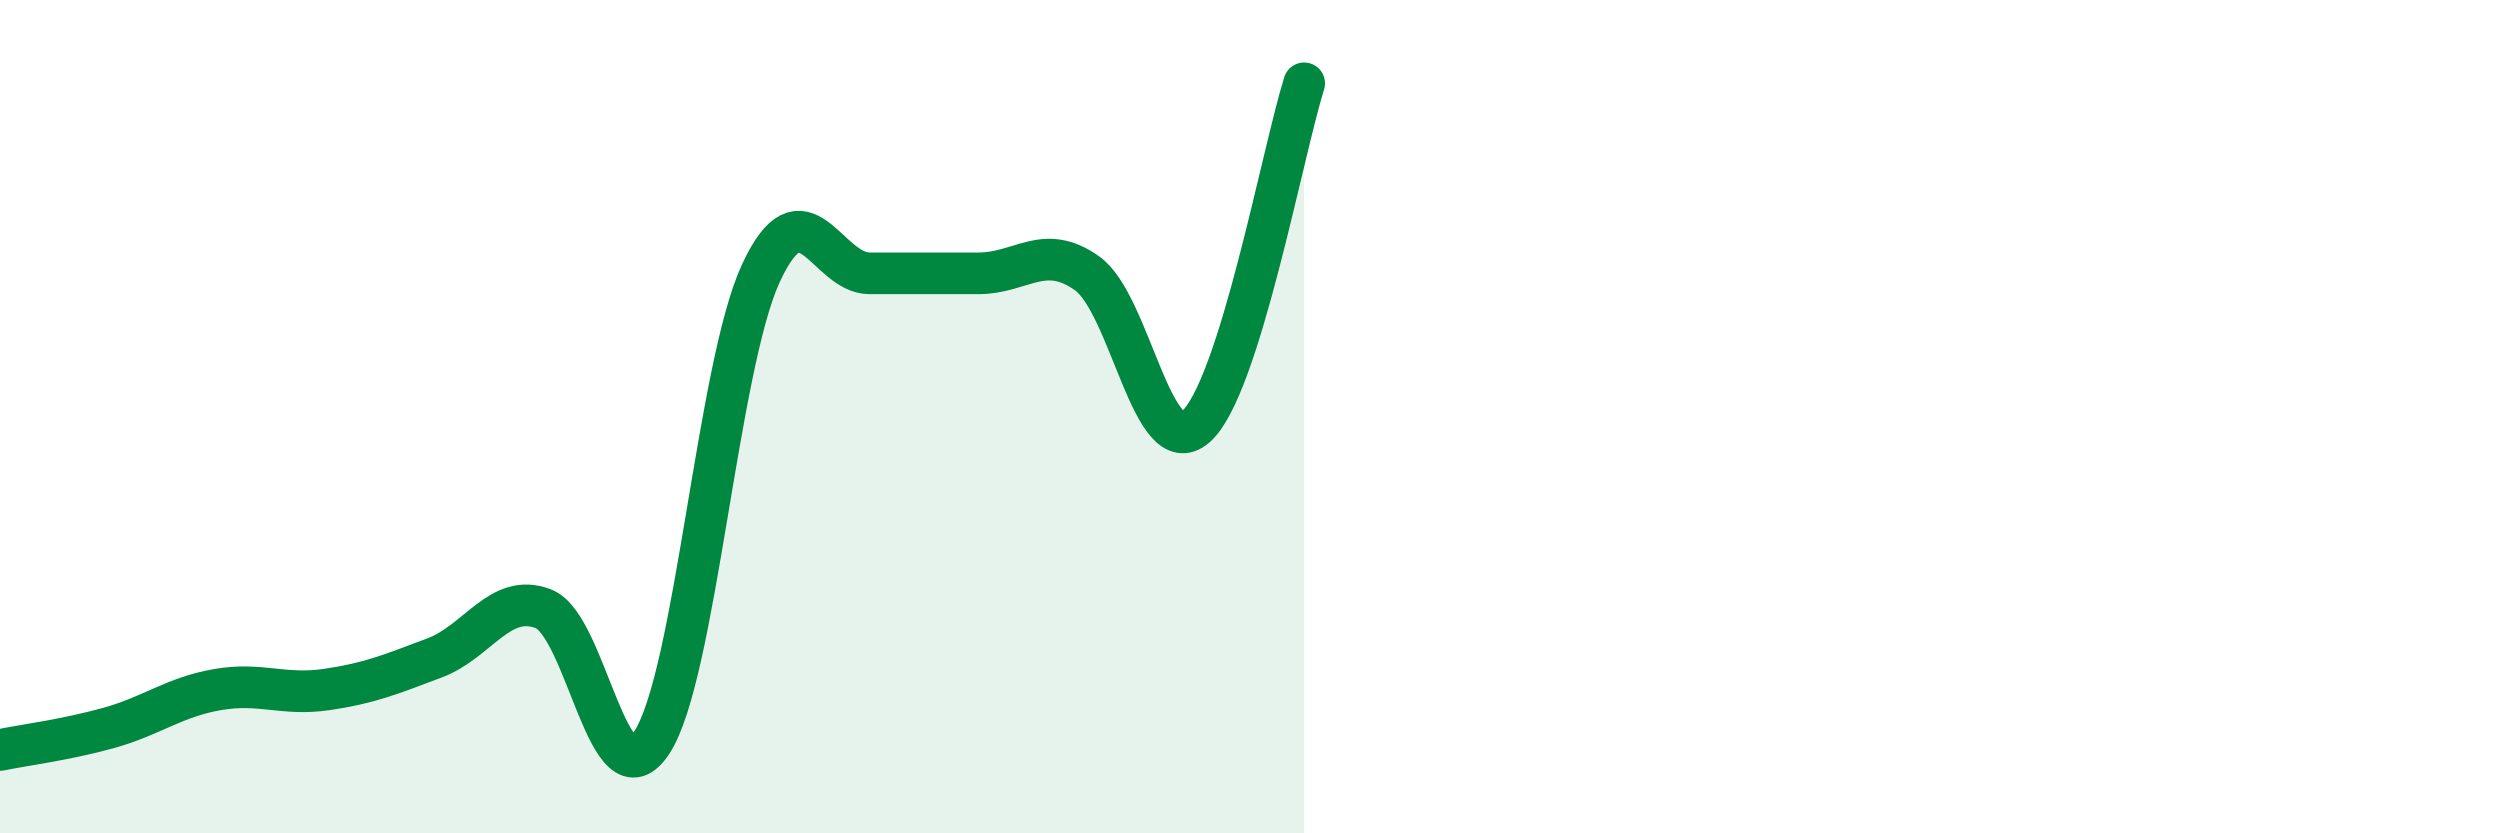 
    <svg width="60" height="20" viewBox="0 0 60 20" xmlns="http://www.w3.org/2000/svg">
      <path
        d="M 0,18 C 0.52,17.89 1.57,17.76 2.61,17.47 C 3.65,17.18 4.18,16.73 5.22,16.55 C 6.26,16.37 6.79,16.7 7.83,16.55 C 8.87,16.4 9.39,16.18 10.43,15.79 C 11.47,15.4 12,14.21 13.04,14.61 C 14.08,15.01 14.61,19.42 15.65,17.81 C 16.69,16.2 17.22,8.81 18.26,6.56 C 19.3,4.31 19.83,6.56 20.87,6.56 C 21.91,6.56 22.44,6.56 23.48,6.56 C 24.52,6.56 25.05,5.82 26.09,6.56 C 27.13,7.3 27.66,11.15 28.7,10.24 C 29.74,9.33 30.78,3.65 31.3,2L31.3 20L0 20Z"
        fill="#008740"
        opacity="0.1"
        stroke-linecap="round"
        stroke-linejoin="round"
      />
      <path
        d="M 0,18 C 0.52,17.89 1.57,17.76 2.61,17.47 C 3.65,17.18 4.18,16.73 5.22,16.55 C 6.26,16.37 6.79,16.7 7.83,16.55 C 8.87,16.4 9.39,16.18 10.43,15.79 C 11.47,15.4 12,14.21 13.04,14.61 C 14.08,15.01 14.61,19.42 15.65,17.81 C 16.69,16.2 17.22,8.81 18.26,6.56 C 19.3,4.31 19.83,6.56 20.87,6.56 C 21.91,6.56 22.44,6.56 23.48,6.56 C 24.52,6.56 25.05,5.82 26.09,6.56 C 27.13,7.3 27.66,11.15 28.7,10.24 C 29.74,9.33 30.78,3.65 31.3,2"
        stroke="#008740"
        stroke-width="1"
        fill="none"
        stroke-linecap="round"
        stroke-linejoin="round"
      />
    </svg>
  